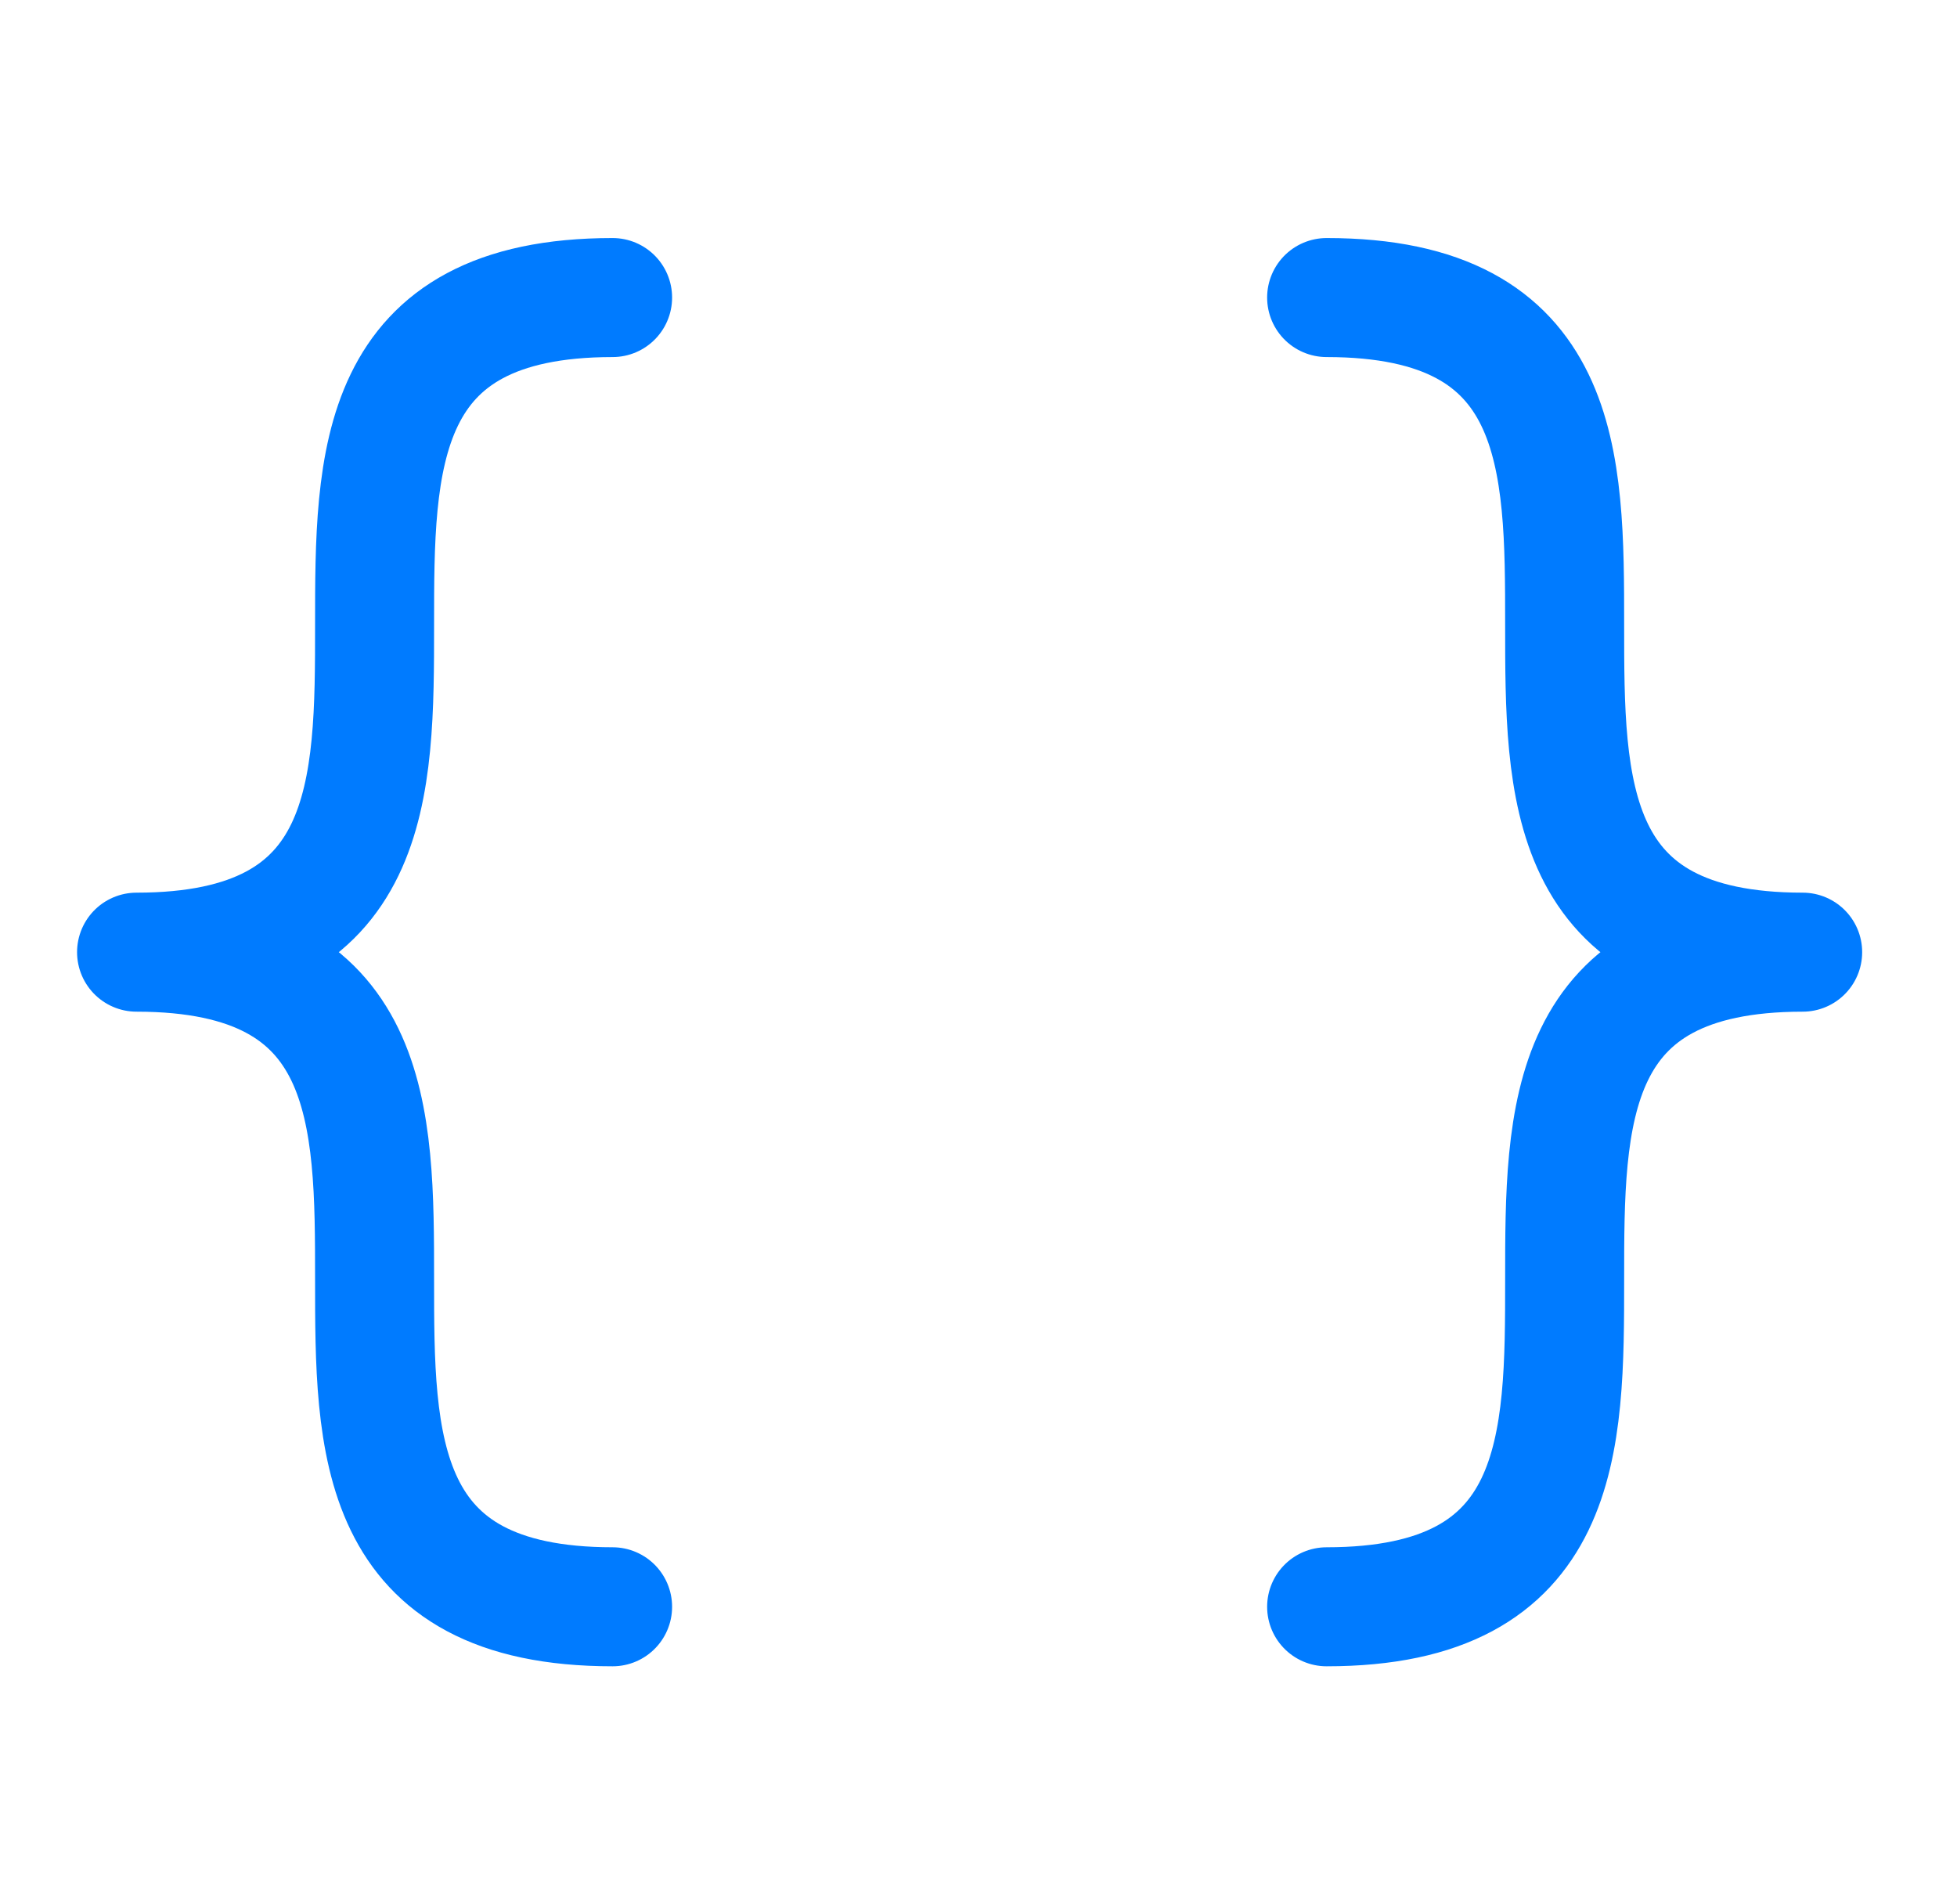 <svg xmlns="http://www.w3.org/2000/svg" width="37" height="36" viewBox="0 0 37 36" fill="none"><g clip-path="url(#clip0_3443_17191)"><path d="M11.582 5.625C2.582 5.625 11.582 18 2.582 18C11.582 18 2.582 30.375 11.582 30.375" stroke="#007BFF" stroke-width="2.25" stroke-linecap="round" stroke-linejoin="round"></path><path d="M25.082 5.625C34.082 5.625 25.082 18 34.082 18C25.082 18 34.082 30.375 25.082 30.375" stroke="#007BFF" stroke-width="2.25" stroke-linecap="round" stroke-linejoin="round"></path></g><defs><clipPath id="clip0_3443_17191"><rect width="36" height="36" fill="white" transform="translate(0.332)"></rect></clipPath></defs></svg>